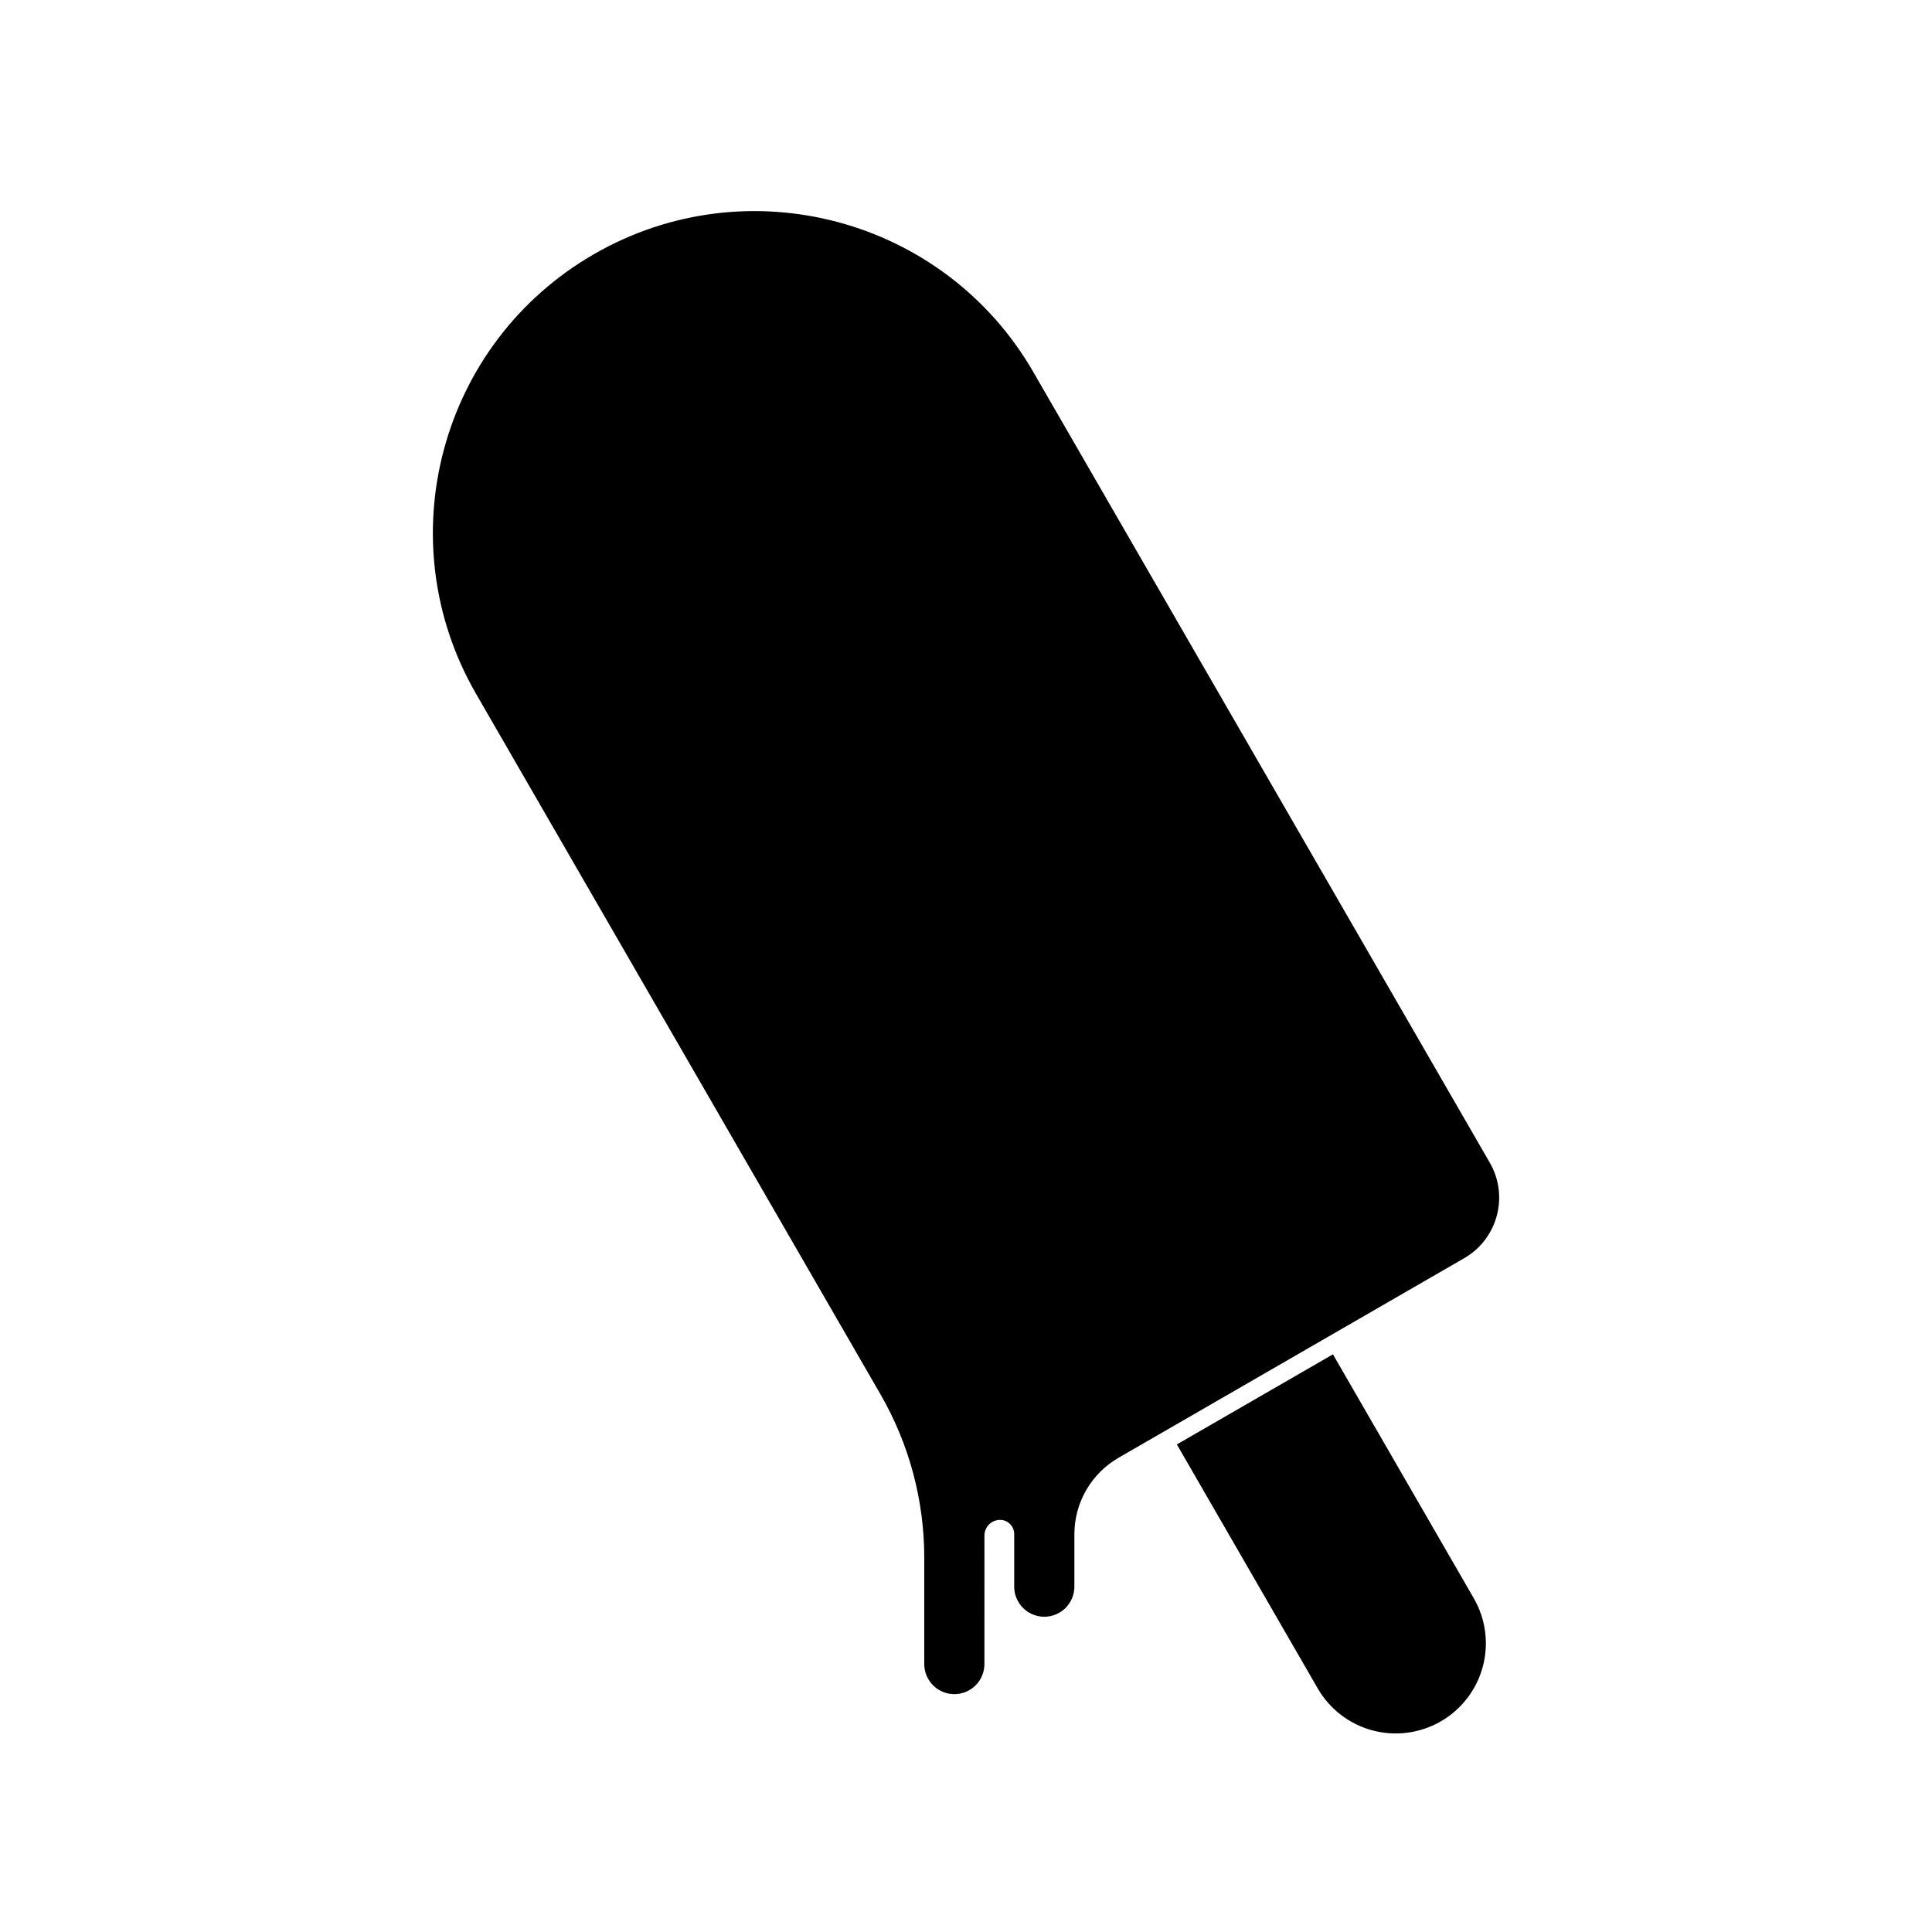 <?xml version="1.0" encoding="UTF-8"?>
<!-- Uploaded to: SVG Repo, www.svgrepo.com, Generator: SVG Repo Mixer Tools -->
<svg fill="#000000" width="800px" height="800px" version="1.1" viewBox="144 144 512 512" xmlns="http://www.w3.org/2000/svg">
 <path d="m455.88 526.79 41.363-23.879 37.328 64.652c3.168 5.488 4.027 12 2.383 18.121-1.637 6.117-5.641 11.328-11.125 14.496-5.488 3.168-12.008 4.027-18.121 2.391-6.117-1.641-11.332-5.641-14.5-11.129zm-66.941 30.004c0-15.184-3.996-30.105-11.586-43.254-29.879-51.746-107.2-185.68-107.2-185.68-23.543-40.785-9.574-92.93 31.211-116.48 40.777-23.543 92.93-9.574 116.48 31.211l120.97 209.54c5.113 8.855 2.082 20.184-6.777 25.297 0 0-64.543 37.262-91.598 52.887-7.254 4.184-11.719 11.922-11.719 20.297v13.867c0 4.406-3.566 7.973-7.973 7.973-4.398 0-7.973-3.566-7.973-7.973v-13.934c0-2.031-1.605-3.691-3.637-3.758v0.004c-1.113-0.031-2.195 0.391-2.996 1.168-0.797 0.777-1.254 1.852-1.254 2.969-0.004 9.918-0.004 34.066-0.004 34.066 0 2.113-0.844 4.141-2.336 5.637-1.496 1.496-3.523 2.336-5.637 2.336-2.113 0-4.141-0.84-5.637-2.336-1.496-1.496-2.336-3.523-2.336-5.637v-28.203z" fill-rule="evenodd"/>
</svg>
